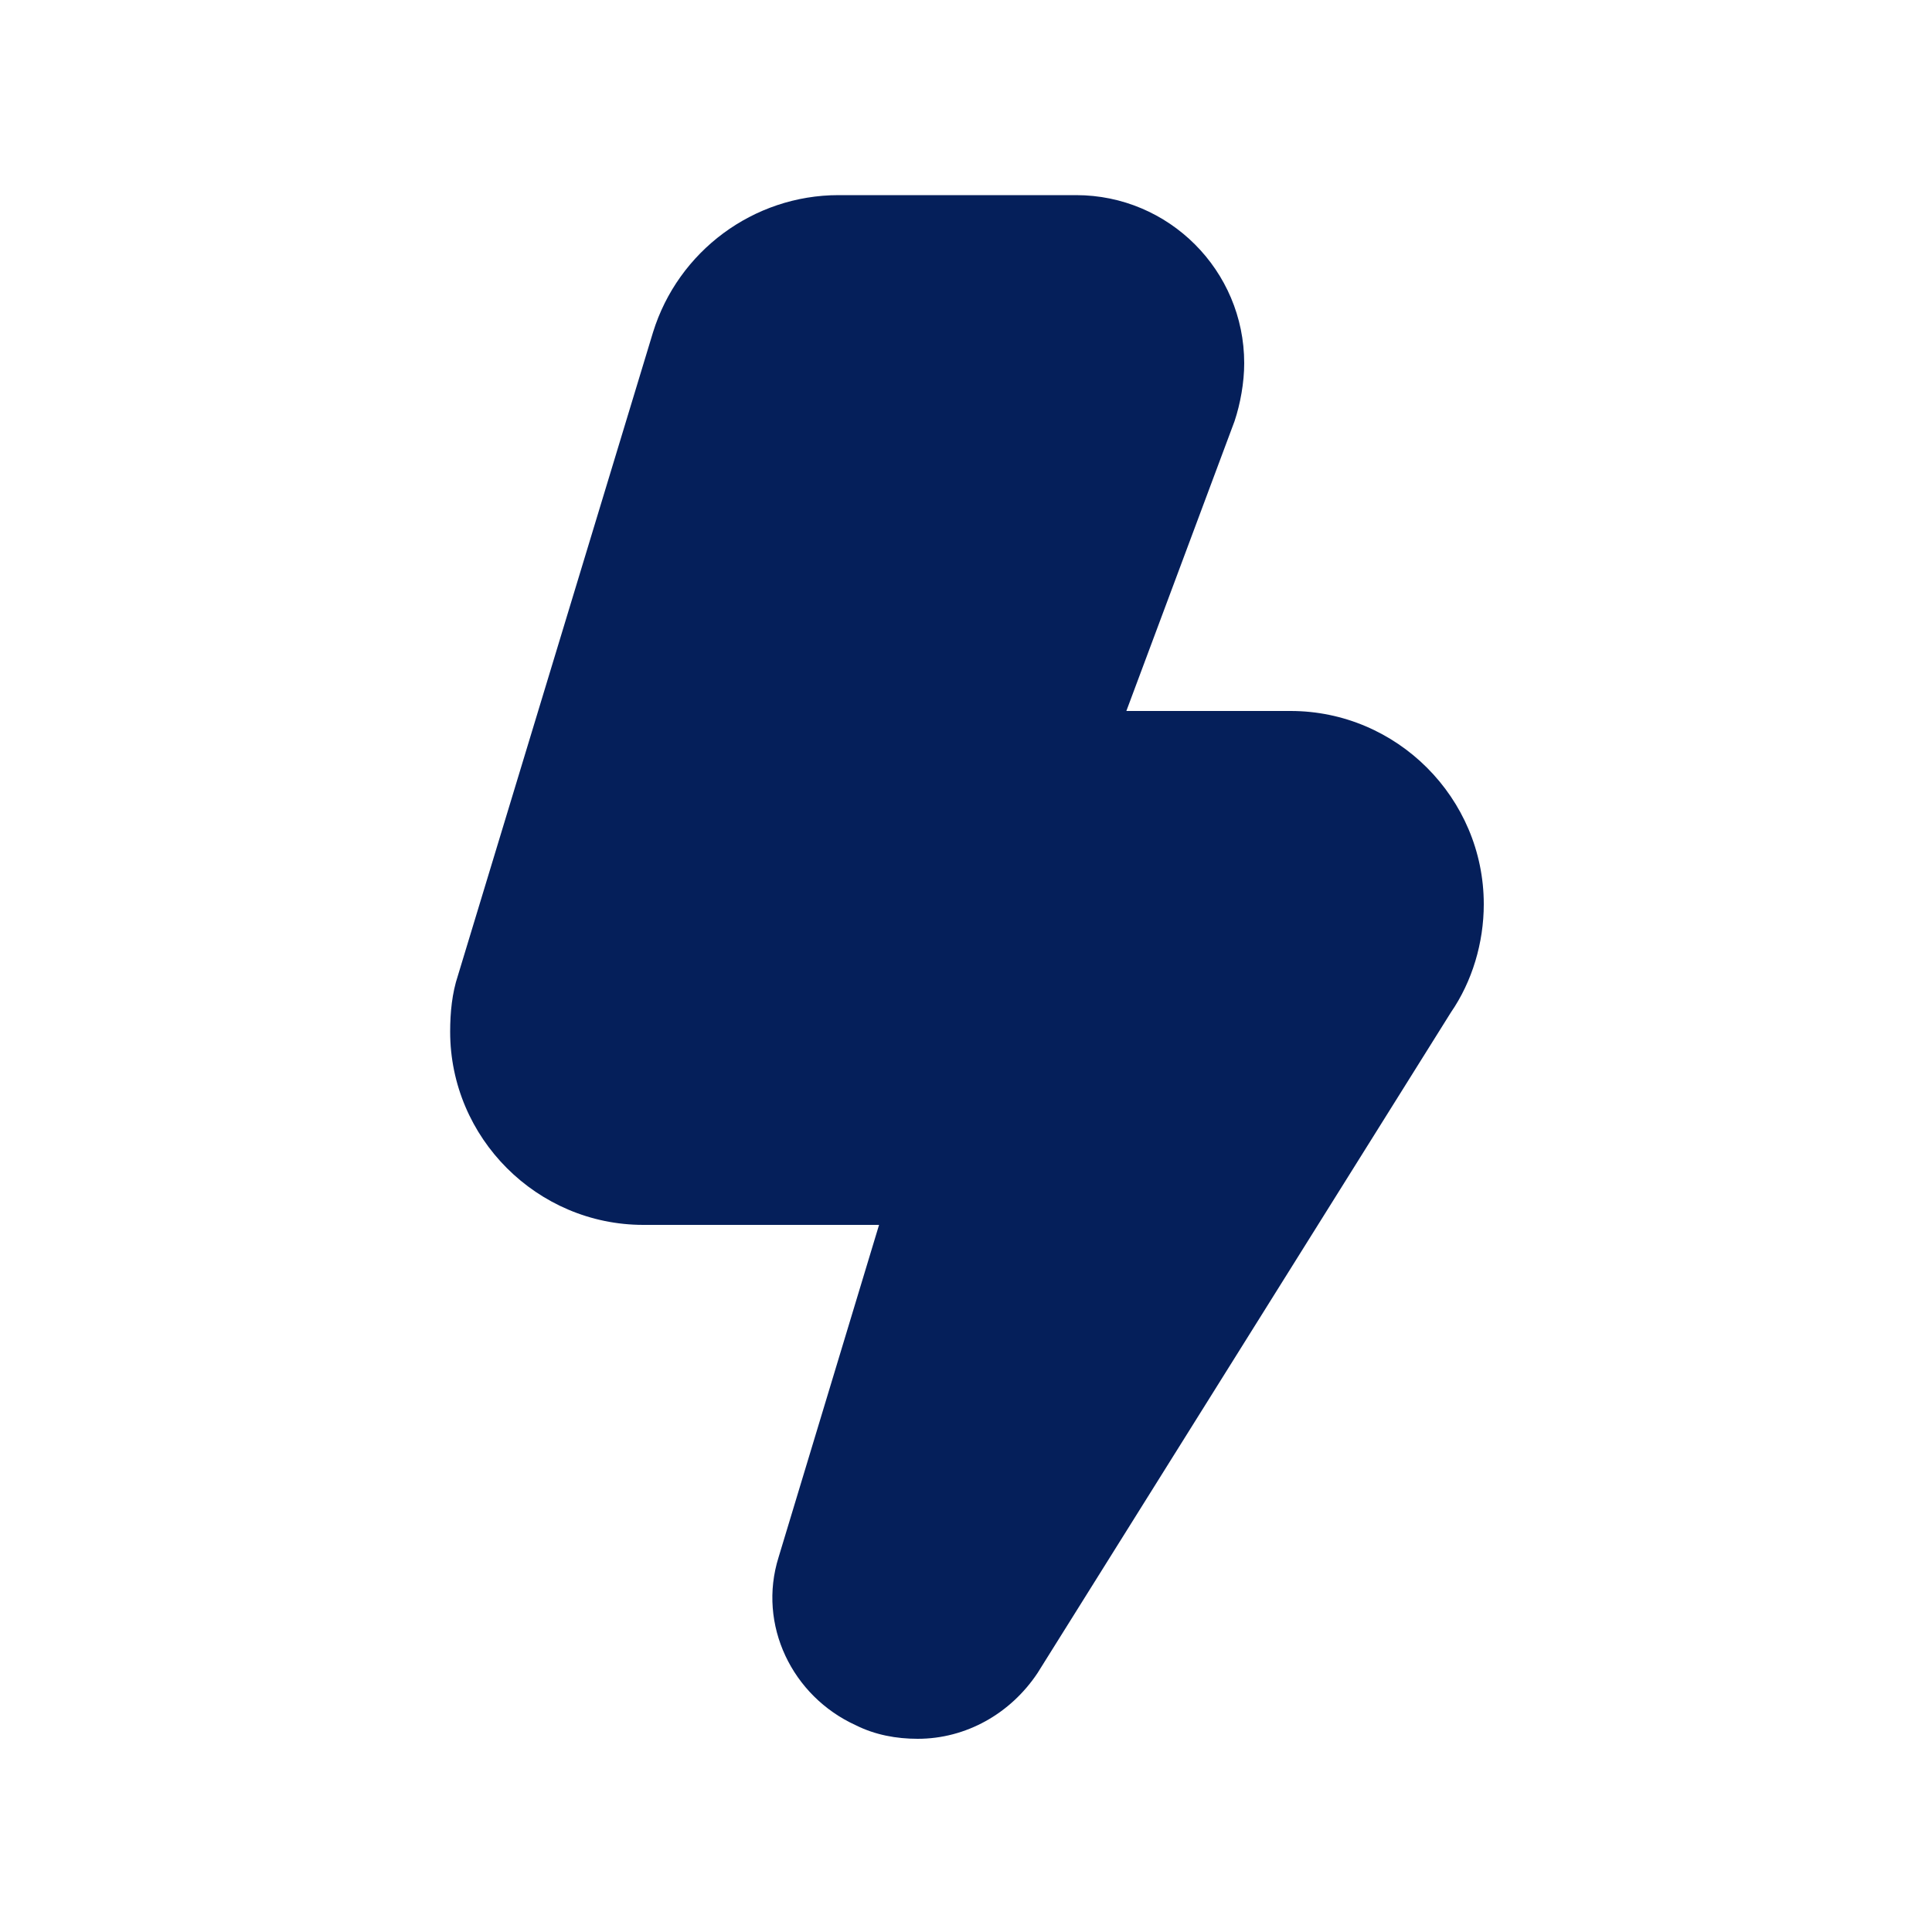 <?xml version="1.0" encoding="UTF-8"?>
<!-- Generator: Adobe Illustrator 28.1.0, SVG Export Plug-In . SVG Version: 6.00 Build 0)  -->
<svg xmlns="http://www.w3.org/2000/svg" xmlns:xlink="http://www.w3.org/1999/xlink" version="1.1" id="_x30_1" x="0px" y="0px" viewBox="0 0 100 100" style="enable-background:new 0 0 100 100;" xml:space="preserve">
<style type="text/css">
	.st0{fill:#051F5A;}
</style>
<path class="st0" d="M47.5,90c-1.1,0-2.2-0.2-3.2-0.7c-3.3-1.5-5.1-5.2-4-8.7l5.2-17.2H33.3c-5.5,0-10-4.5-10-10c0-1,0.1-2,0.4-2.9  l10.1-33.3c1.3-4.2,5.2-7.1,9.6-7.1h12.3c4.8,0,8.7,3.9,8.7,8.7c0,1-0.2,2.1-0.5,3l-5.6,15h8.5c5.5,0,10,4.5,10,10  c0,2-0.6,4-1.7,5.6L53.7,86.6C52.3,88.7,50,90,47.5,90z"></path>
</svg>
